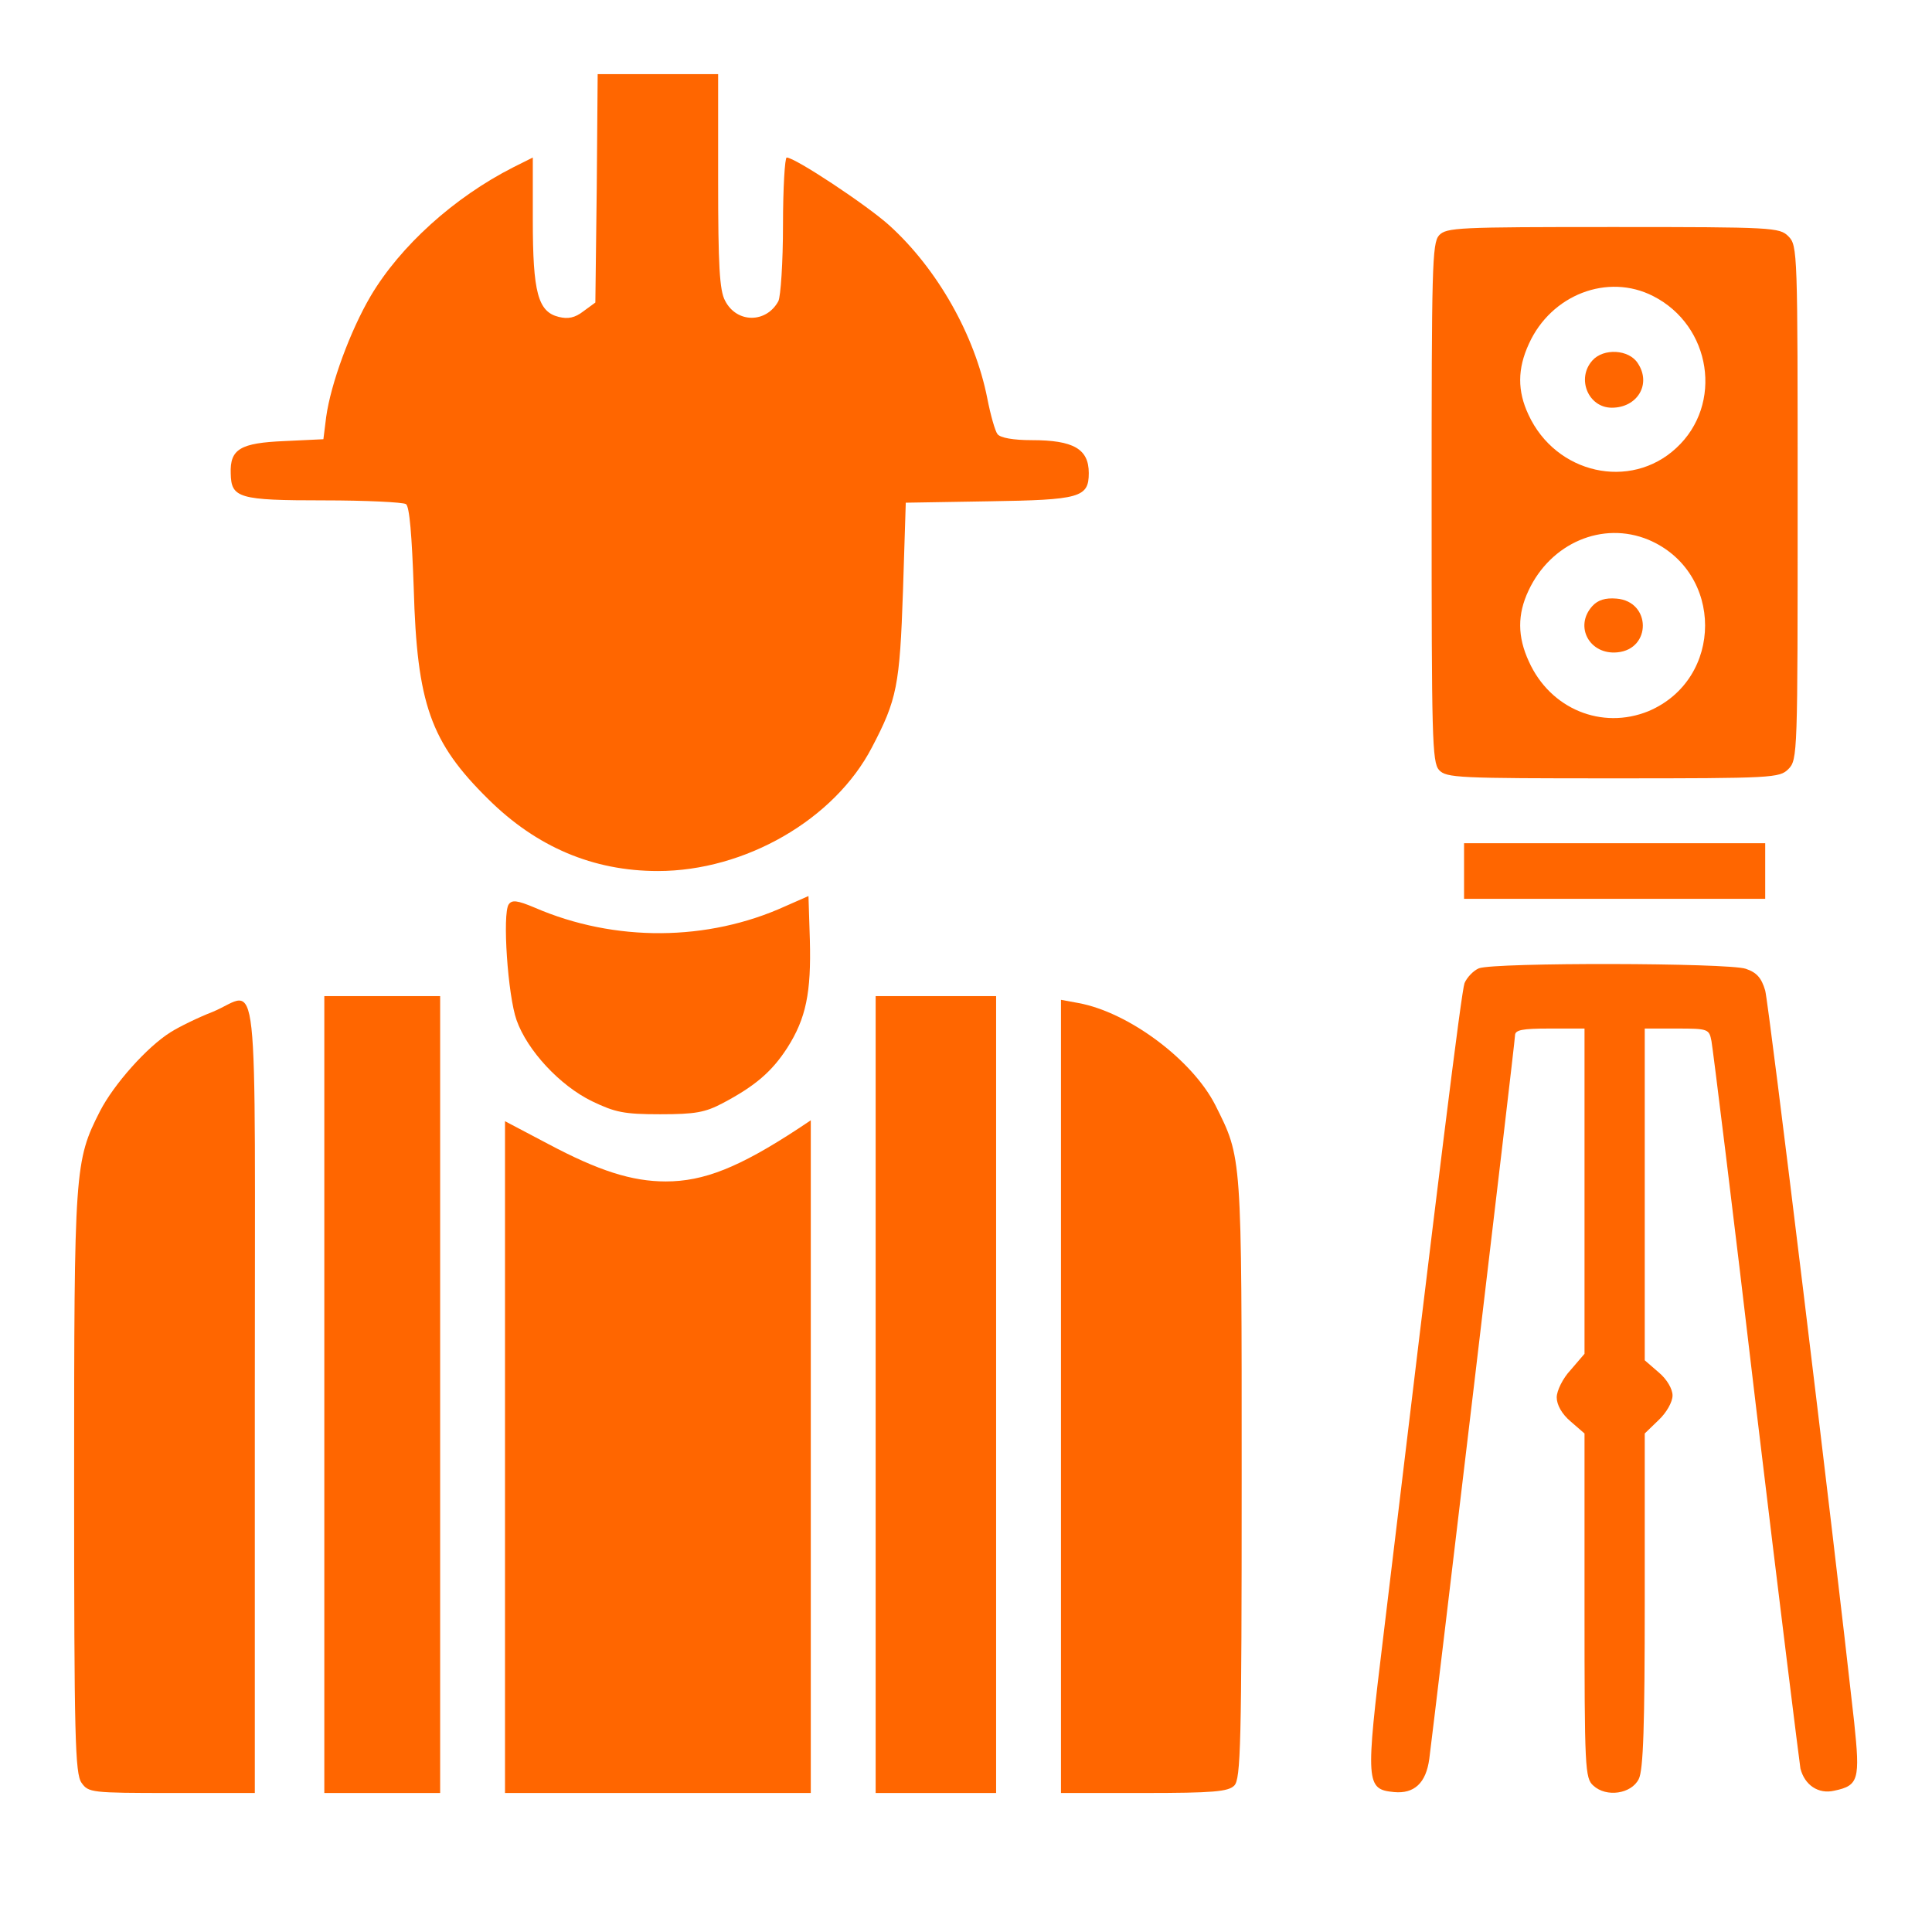 <svg xmlns="http://www.w3.org/2000/svg" xmlns:xlink="http://www.w3.org/1999/xlink" id="Layer_1" x="0px" y="0px" viewBox="-66 -171 417 417" xml:space="preserve"><g transform="translate(0,417) scale(0.1,-0.1)">	<path fill="#FF6600" d="M628,5474l-3-247l-26-19c-18-14-33-17-53-12c-45,11-56,53-56,209v135l-42-21c-128-65-244-170-308-278  c-44-75-86-189-96-261l-6-48l-84-4c-95-4-118-17-116-70c1-53,17-58,201-58c91,0,171-4,177-8c8-4,13-69,17-182c7-249,36-332,161-455  c104-103,226-155,366-155c188,0,381,111,462,267c54,103,60,133,67,338l6,190l179,3c197,3,216,8,216,61c0,52-33,71-123,71  c-40,0-68,5-74,13c-5,6-15,41-22,77c-27,137-108,280-212,374c-49,44-203,146-221,146c-4,0-8-66-8-146s-5-154-10-164  c-26-48-90-48-115,1c-12,22-15,76-15,259v230H760H630L628,5474z"></path>	<path fill="#FF6600" d="M2446,5372c-15-17-16-70-16-577s1-560,16-577c16-17,40-18,376-18c345,0,359,1,378,20c20,20,20,33,20,575  s0,555-20,575c-19,19-33,20-378,20C2486,5390,2462,5389,2446,5372z M2908,5241c126-64,152-234,50-328c-99-92-260-56-319,72  c-24,51-24,99,1,153C2688,5244,2810,5291,2908,5241z M2898,4715c163-69,163-301,0-370c-101-41-212,5-258,107c-25,54-25,102-1,153  C2687,4708,2799,4756,2898,4715z"></path>	<path fill="#FF6600" d="M2777,5102c-35-39-9-102,42-102c55,0,86,51,56,96C2856,5126,2801,5129,2777,5102z"></path>	<path fill="#FF6600" d="M2777,4572c-40-44-6-106,54-100c74,7,73,110-2,116C2805,4590,2789,4585,2777,4572z"></path>	<path fill="#FF6600" d="M2500,4000v-60h325h325v60v60h-325h-325V4000z"></path>	<path fill="#FF6600" d="M1035,3924c-167-76-368-78-541-3c-38,16-49,17-56,7c-14-20-2-197,17-250c23-65,93-141,163-175  c50-24,69-28,147-28c76,0,97,4,135,24c70,37,106,68,139,119c41,64,52,120,49,233l-3,95L1035,3924z"></path>	<path fill="#FF6600" d="M2532,3790c-12-5-26-20-31-32c-7-20-55-406-175-1408c-39-320-38-332,23-338c43-4,69,19,76,72  c12,93,185,1547,185,1561c0,12,15,15,75,15h75v-351v-351l-30-35c-17-18-30-45-30-59c0-16,11-36,30-52l30-26v-372  c0-352,1-372,19-388c28-26,82-18,98,14c10,19,13,116,13,386v360l30,29c17,16,30,39,30,53s-12,35-30,50l-30,26v358v358h69  c68,0,70-1,75-27c3-16,47-370,96-788c50-418,94-770,96-782c9-36,39-56,73-48c53,11,56,24,43,148c-45,408-184,1549-192,1579  c-8,27-18,39-42,47C3070,3802,2566,3803,2532,3790z"></path>	<path fill="#FF6600" d="M40,2870v-860h125h125v860v860H165H40V2870z"></path>	<path fill="#FF6600" d="M1230,2870v-860h130h130v860v860h-130h-130V2870z"></path>	<path fill="#FF6600" d="M-201,3696c-31-12-72-32-91-44c-51-32-122-112-152-170c-55-108-56-124-56-802c0-550,2-628,16-648  c15-21,20-22,195-22h179v855C-110,3836-99,3738-201,3696z"></path>	<path fill="#FF6600" d="M1630,2866v-856h179c150,0,182,3,195,16c14,14,16,88,16,663c0,704,1,690-57,806c-50,98-187,200-295,220  l-38,7V2866z"></path>	<path fill="#FF6600" d="M430,2735v-725h330h330v726v726l-27-18c-128-84-204-114-286-114c-73,0-145,23-254,81l-93,49V2735z"></path></g></svg>
